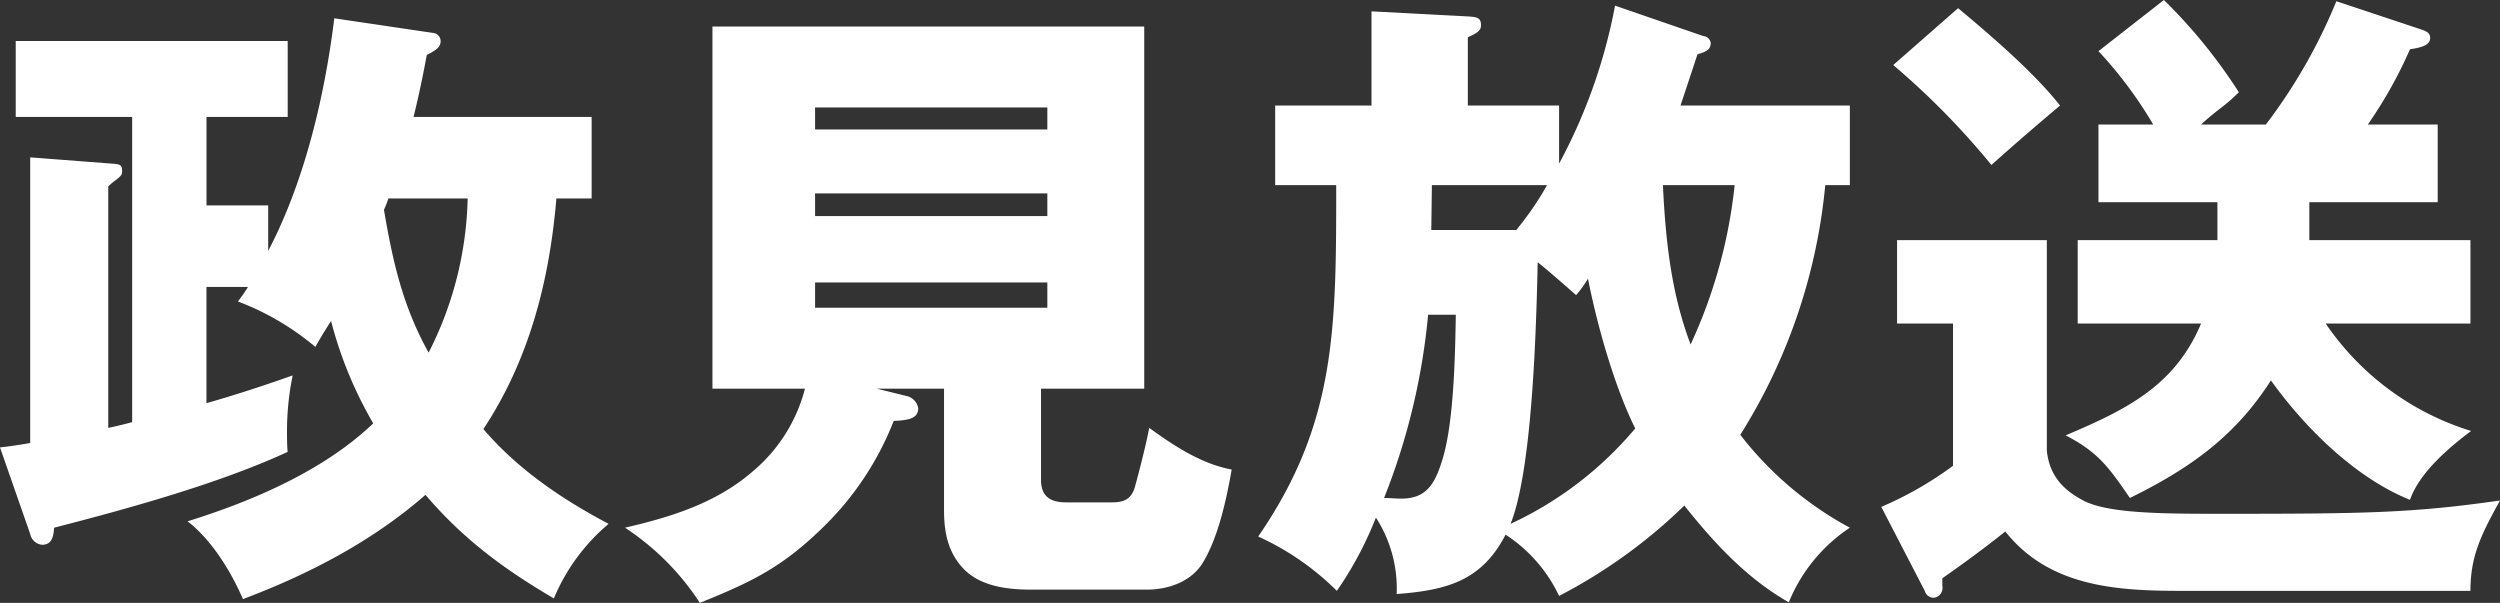 <svg id="h2_political_broadcast.svg" xmlns="http://www.w3.org/2000/svg" width="306" height="73.79" viewBox="0 0 306 73.79">
  <rect x="0" y="0" width="306" height="73.79" fill="#333333" stroke="none"/>
  <defs>
    <style>
      .cls-1 {
        fill: #fff;
        fill-rule: evenodd;
      }
    </style>
  </defs>
  <path id="シェイプ_1" data-name="シェイプ 1" class="cls-1" d="M906.166,1720.11c5.624-8.51,8.089-18.18,8.937-28.23h4.314v-9.98h-21.8c0.616-2.48,1.155-5.03,1.617-7.58,1.233-.62,1.7-1.01,1.7-1.71a1.025,1.025,0,0,0-1-1l-12.018-1.78c-1.156,9.44-3.621,19.96-8.09,28.47v-5.57h-7.55V1681.9h9.939v-9.29H848.925v9.29h14.252v37.36c-0.847.23-2.079,0.54-2.927,0.7v-29.55a7.446,7.446,0,0,1,.924-0.78c0.694-.54.771-0.69,0.771-1.08,0-.85-0.308-0.85-1.233-0.93l-10.015-.77v34.96c-0.847.16-2.85,0.47-3.7,0.54l3.7,10.6a1.634,1.634,0,0,0,1.464,1.32c1.309,0,1.386-1.24,1.464-2.09,9.013-2.32,20.261-5.42,28.582-9.28-0.078-.86-0.078-1.71-0.078-2.56a33.97,33.97,0,0,1,.694-6.8c-3.467,1.23-7.011,2.39-10.555,3.4v-14.23h5.085a19.589,19.589,0,0,1-1.232,1.78,32.6,32.6,0,0,1,9.475,5.56c0.616-1.08,1.31-2.24,1.927-3.17a49.287,49.287,0,0,0,5.161,12.53c-6.086,5.81-14.792,9.52-22.727,11.99,2.928,2.25,5.316,6.12,6.779,9.52,8.013-3.02,15.794-7.04,22.342-12.76,4.7,5.49,9.554,9.05,15.716,12.68a23.933,23.933,0,0,1,6.7-9.13C915.8,1728.7,910.4,1725.06,906.166,1720.11Zm-6.7-9.36c-3.159-5.65-4.392-11.14-5.47-17.48a10.331,10.331,0,0,0,.539-1.39h9.707A43.586,43.586,0,0,1,899.464,1710.75Zm86.438,16.48c-0.462,1.47-1.31,1.85-2.851,1.85H977.5c-2,0-3.081-.77-3.081-2.78v-11.14h12.635v-44.32h-52.85v44.32h11.324a19.589,19.589,0,0,1-6.394,10.13c-4.468,3.87-9.938,5.57-15.639,6.89a31.534,31.534,0,0,1,9.168,9.2c6.317-2.55,10.015-4.33,14.946-9.12a36.875,36.875,0,0,0,8.782-13.15c1.849-.08,3-0.31,3-1.55a1.851,1.851,0,0,0-1.31-1.47l-3.775-.93h8.244v14.85c0,2.71.462,5.18,2.388,7.2,2.08,2.16,5.392,2.55,8.243,2.55h14.176c2.7,0,5.547-1.01,6.933-3.4,1.85-3.1,2.851-7.74,3.467-11.3-3.7-.69-7.01-2.86-10.092-5.1C987.288,1721.97,986.441,1725.29,985.9,1727.23Zm-39.137-46.49h28.428v2.7H946.765v-2.7Zm0,10.52h28.428v2.78H946.765v-2.78Zm0,14v-3.1h28.428v3.1H946.765Zm108.005-31.02c1.01-.31,1.62-0.54,1.62-1.39a0.985,0.985,0,0,0-.92-0.85l-10.79-3.72a66.619,66.619,0,0,1-6.85,19.34v-7.11h-11.17v-8.36c1.23-.54,1.61-0.85,1.61-1.47,0-.93-0.46-1-1.61-1.08l-11.79-.62v11.53h-11.79v9.74h7.47c0,17.56,0,29.16-9.55,43.01a32.924,32.924,0,0,1,9.63,6.65,43.61,43.61,0,0,0,4.78-8.97,16.021,16.021,0,0,1,2.54,9.36c6.01-.46,10.4-1.55,13.33-7.27a18.164,18.164,0,0,1,6.55,7.5,64.416,64.416,0,0,0,15.33-11.06c3.62,4.56,7.7,8.97,12.79,11.84a19.962,19.962,0,0,1,7.47-9.13,42.21,42.21,0,0,1-13.41-11.37,69.643,69.643,0,0,0,10.4-30.56h3.01v-9.74h-20.73Q1053.74,1677.375,1054.77,1674.24Zm-31.12,49.27c-1,3.41-2.08,5.11-5.16,5.11-0.69,0-1.39-.08-2.08-0.08a80.763,80.763,0,0,0,5.39-22.43h3.39C1025.11,1710.98,1024.96,1718.95,1023.65,1723.51Zm-1.46-27.77,0.07-5.49h14.1a37.845,37.845,0,0,1-3.77,5.49h-10.4Zm9.7,35.97c2.39-5.95,3.09-20.49,3.32-32.02,1,0.77,3.39,2.86,4.7,4.02a13.478,13.478,0,0,0,1.46-2.01c1.08,5.57,3.24,13.23,5.78,18.33A44.181,44.181,0,0,1,1031.89,1731.71Zm27.43-41.46a61.714,61.714,0,0,1-5.39,19.5c-2.39-6.27-3.08-12.92-3.39-19.5h8.78Zm59.24,40.23c-7.16,0-13.17-.08-16.25-1.47-2.7-1.32-4.47-3.17-4.78-6.27v-25.76H1079.2v10.21h6.85v17.41a43.21,43.21,0,0,1-8.78,5.03l5.32,10.28a1.143,1.143,0,0,0,1.07.85,1.21,1.21,0,0,0,1.08-1.46v-0.93c2.78-1.94,5.39-3.87,7.71-5.73,5.39,6.81,13.71,7.27,21.57,7.27h35.36c0-4.25,1.31-6.88,3.62-11.06C1142.21,1730.4,1136.36,1730.48,1118.56,1730.48Zm-18.72-9.6c4.01,2.09,5.24,3.87,7.86,7.66,7.24-3.56,12.87-7.5,17.26-14.39,4.16,5.81,10.32,11.92,17.02,14.62,1.16-3.32,4.7-6.34,7.48-8.43a33.437,33.437,0,0,1-17.8-13.15h17.72v-10.21h-19.72v-4.64h15.71v-9.51h-8.55a53.782,53.782,0,0,0,5.16-9.21c1.54-.23,2.47-0.54,2.47-1.39,0-.54-0.31-0.78-1.23-1.08l-10.25-3.41a66.2,66.2,0,0,1-8.63,15.09h-7.93c0.84-.78,1.61-1.4,2.31-1.94a21.617,21.617,0,0,0,2.31-2.01,64.249,64.249,0,0,0-9.17-11.29l-8.01,6.26a51.191,51.191,0,0,1,6.7,8.98h-6.7v9.51h14.56v4.64h-17.1v10.21h15.1C1113.17,1714.93,1107.08,1717.79,1099.84,1720.88Zm-9.09-33.1c2.77-2.48,5.55-4.88,8.4-7.27-3.24-4.1-8.4-8.51-12.48-11.92l-7.94,6.96A94.535,94.535,0,0,1,1090.75,1687.78Z" transform="translate(-847 -1667.59)"/>
</svg>
